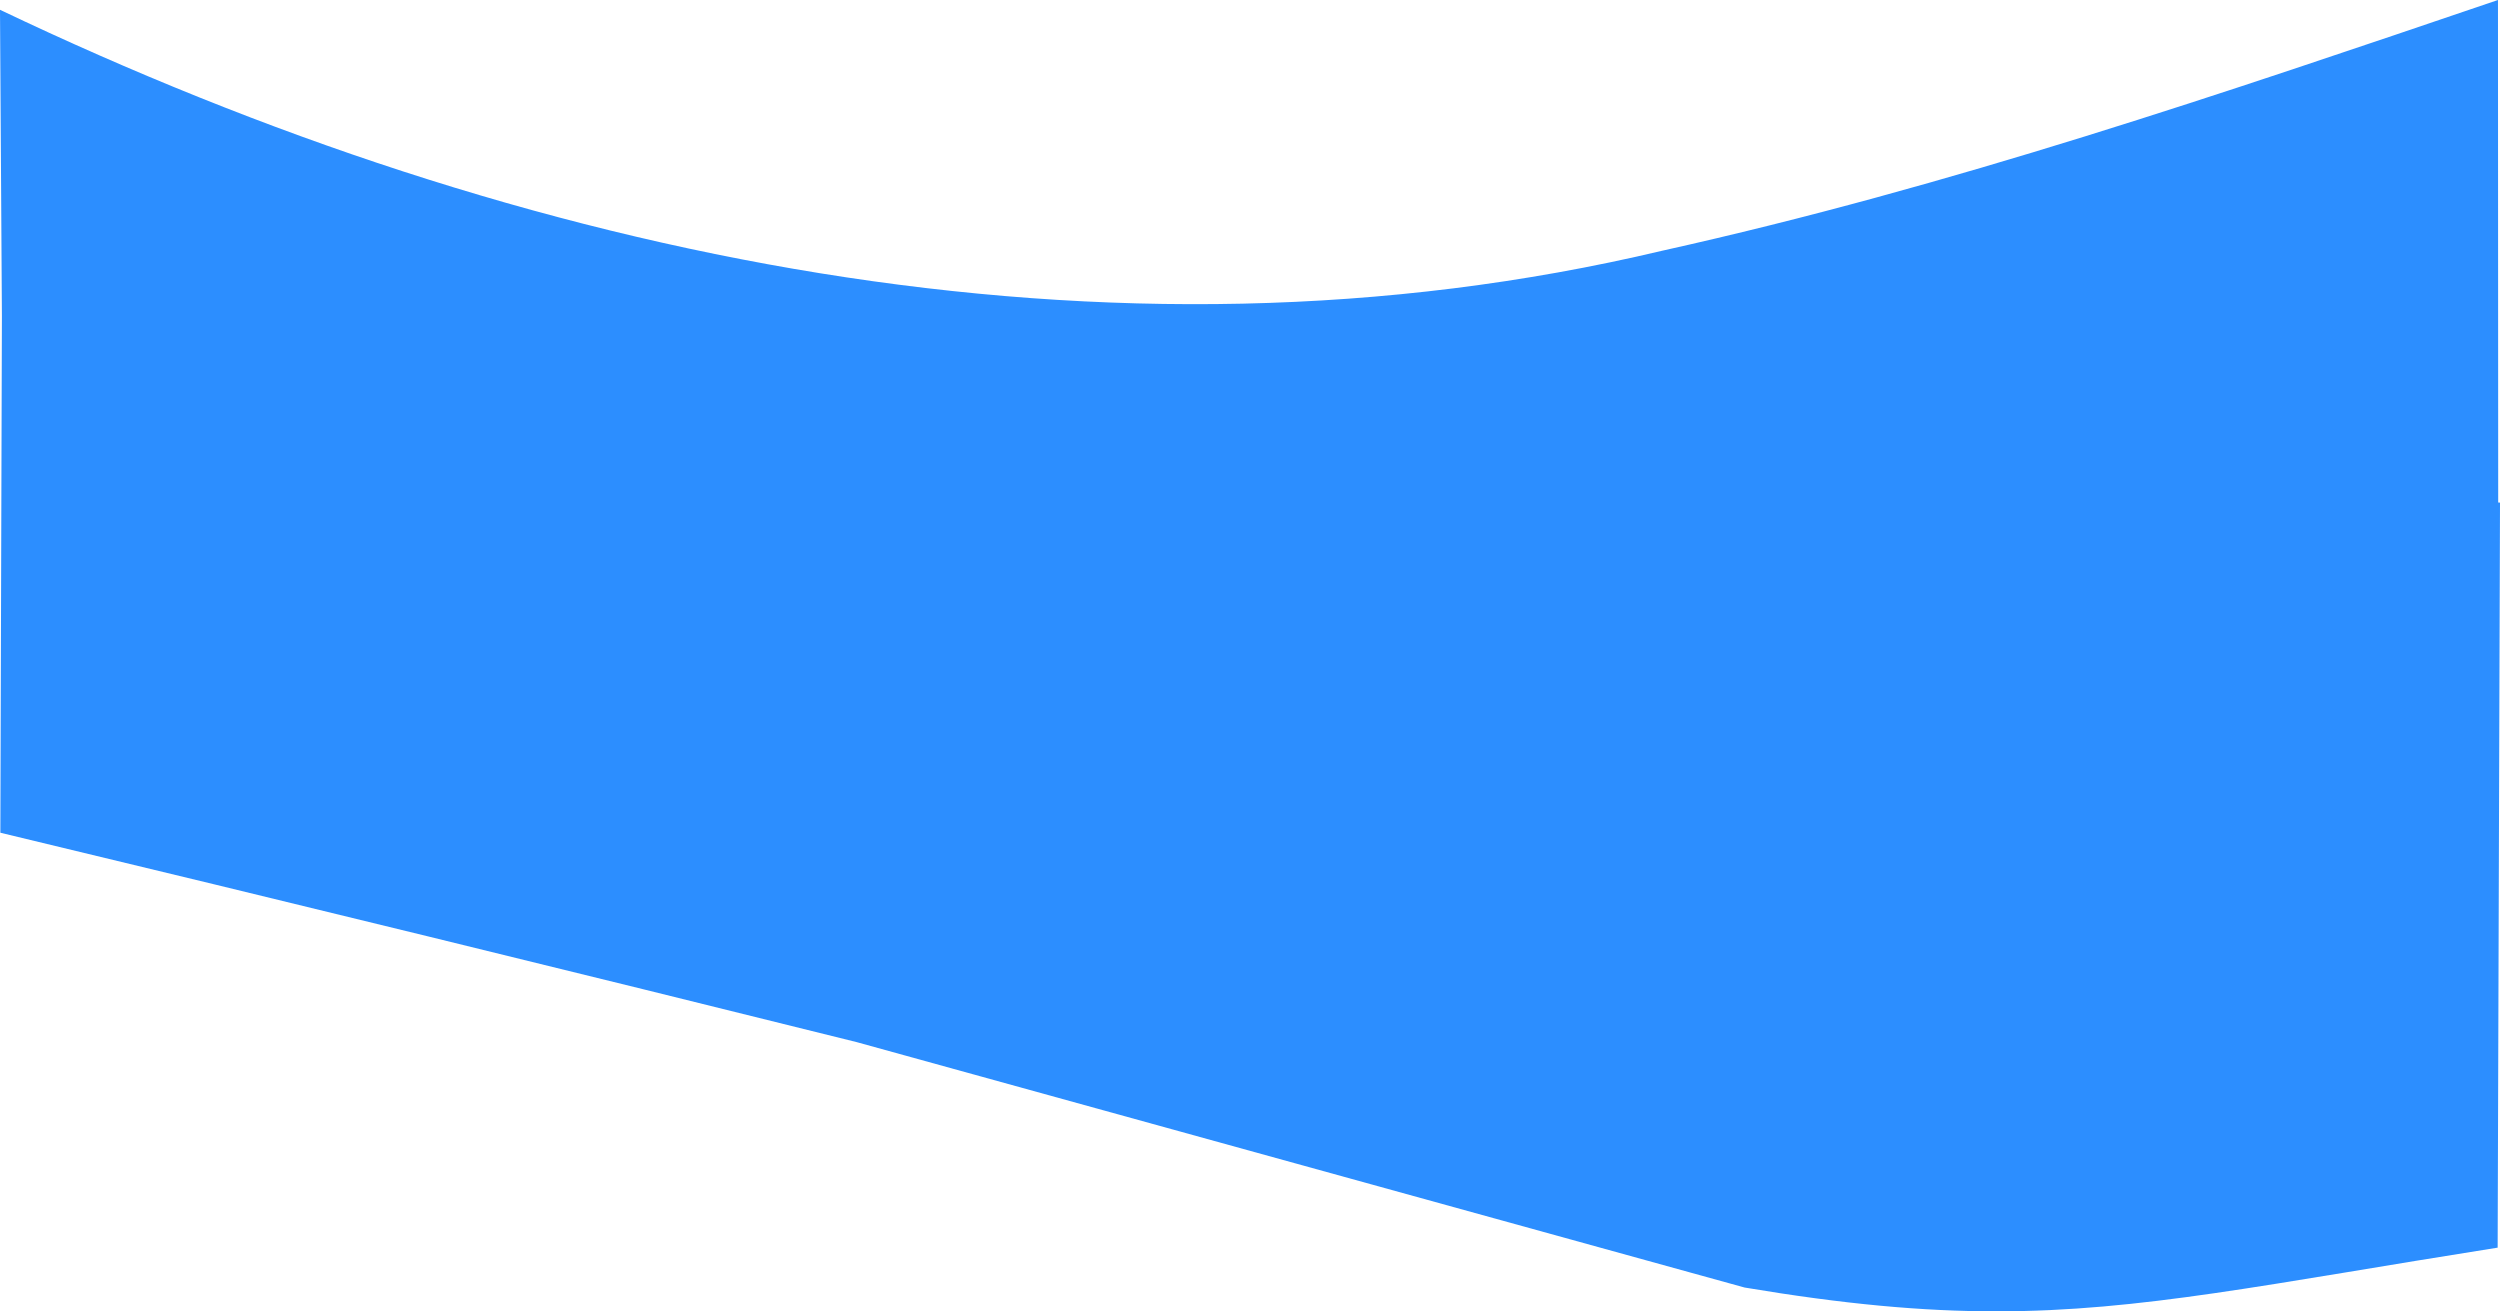 <svg id="blue-arch" xmlns="http://www.w3.org/2000/svg" width="1922.513" height="1008.433" viewBox="0 0 1922.513 1008.433">
  <path id="Union_4" data-name="Union 4" d="M5446.369,14114.79l-682.88-188.736q-329.371-81.942-658.451-161.01l1.187-397.235-1.467-235.606c402.623,192.156,852.837,286.3,1278.021,185.334,222.337-49.4,431.961-121.226,642.932-192.863l.175,386.439,1.384.068-1.808,572.936c-177,27.969-274.357,48.992-385.554,48.989C5583.146,14133.1,5522.759,14127.623,5446.369,14114.79Z" transform="translate(-4104.758 -13124.673)" fill="#2c8eff"/>
</svg>
